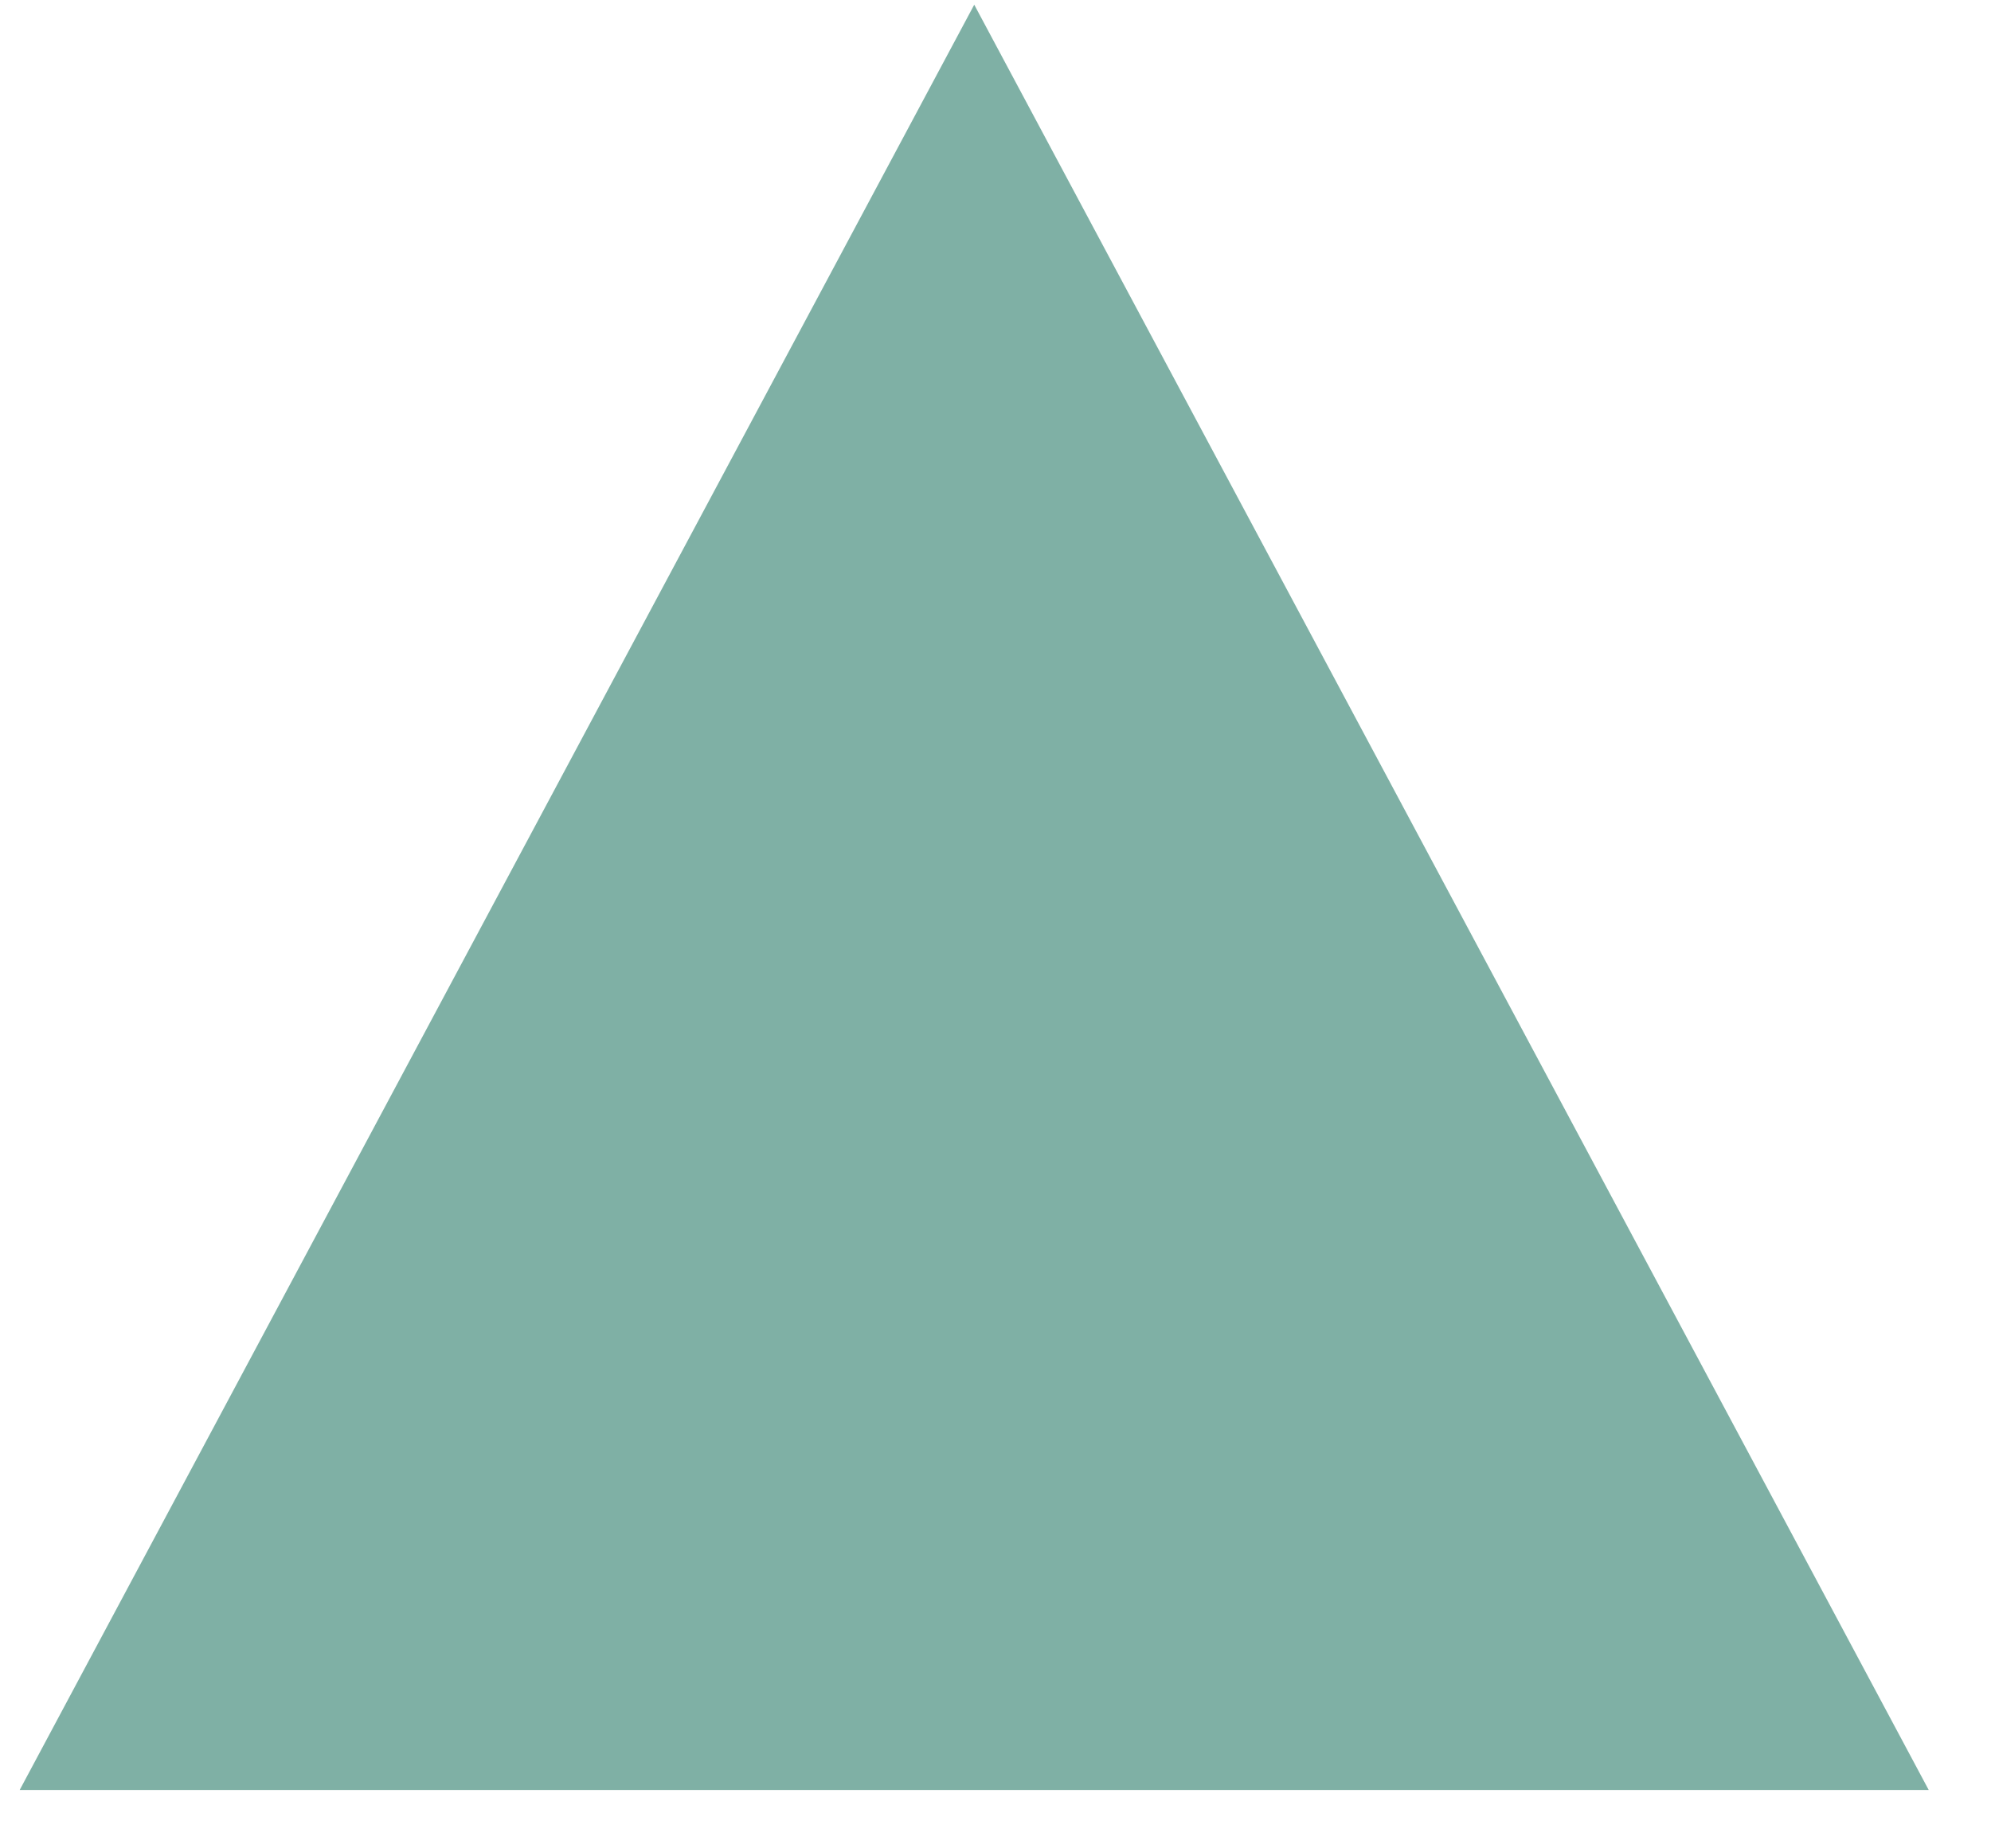 <?xml version="1.0" encoding="UTF-8"?> <svg xmlns="http://www.w3.org/2000/svg" width="28" height="26" viewBox="0 0 28 26" fill="none"> <g clip-path="url(#clip0_64_381)"> <path d="M13.701 0.066L27.124 25.179H0.277L13.701 0.066Z" fill="#7FB0A5"></path> </g> <defs> <clipPath id="clip0_64_381"> <rect width="28" height="26" fill="white"></rect> </clipPath> </defs> </svg> 